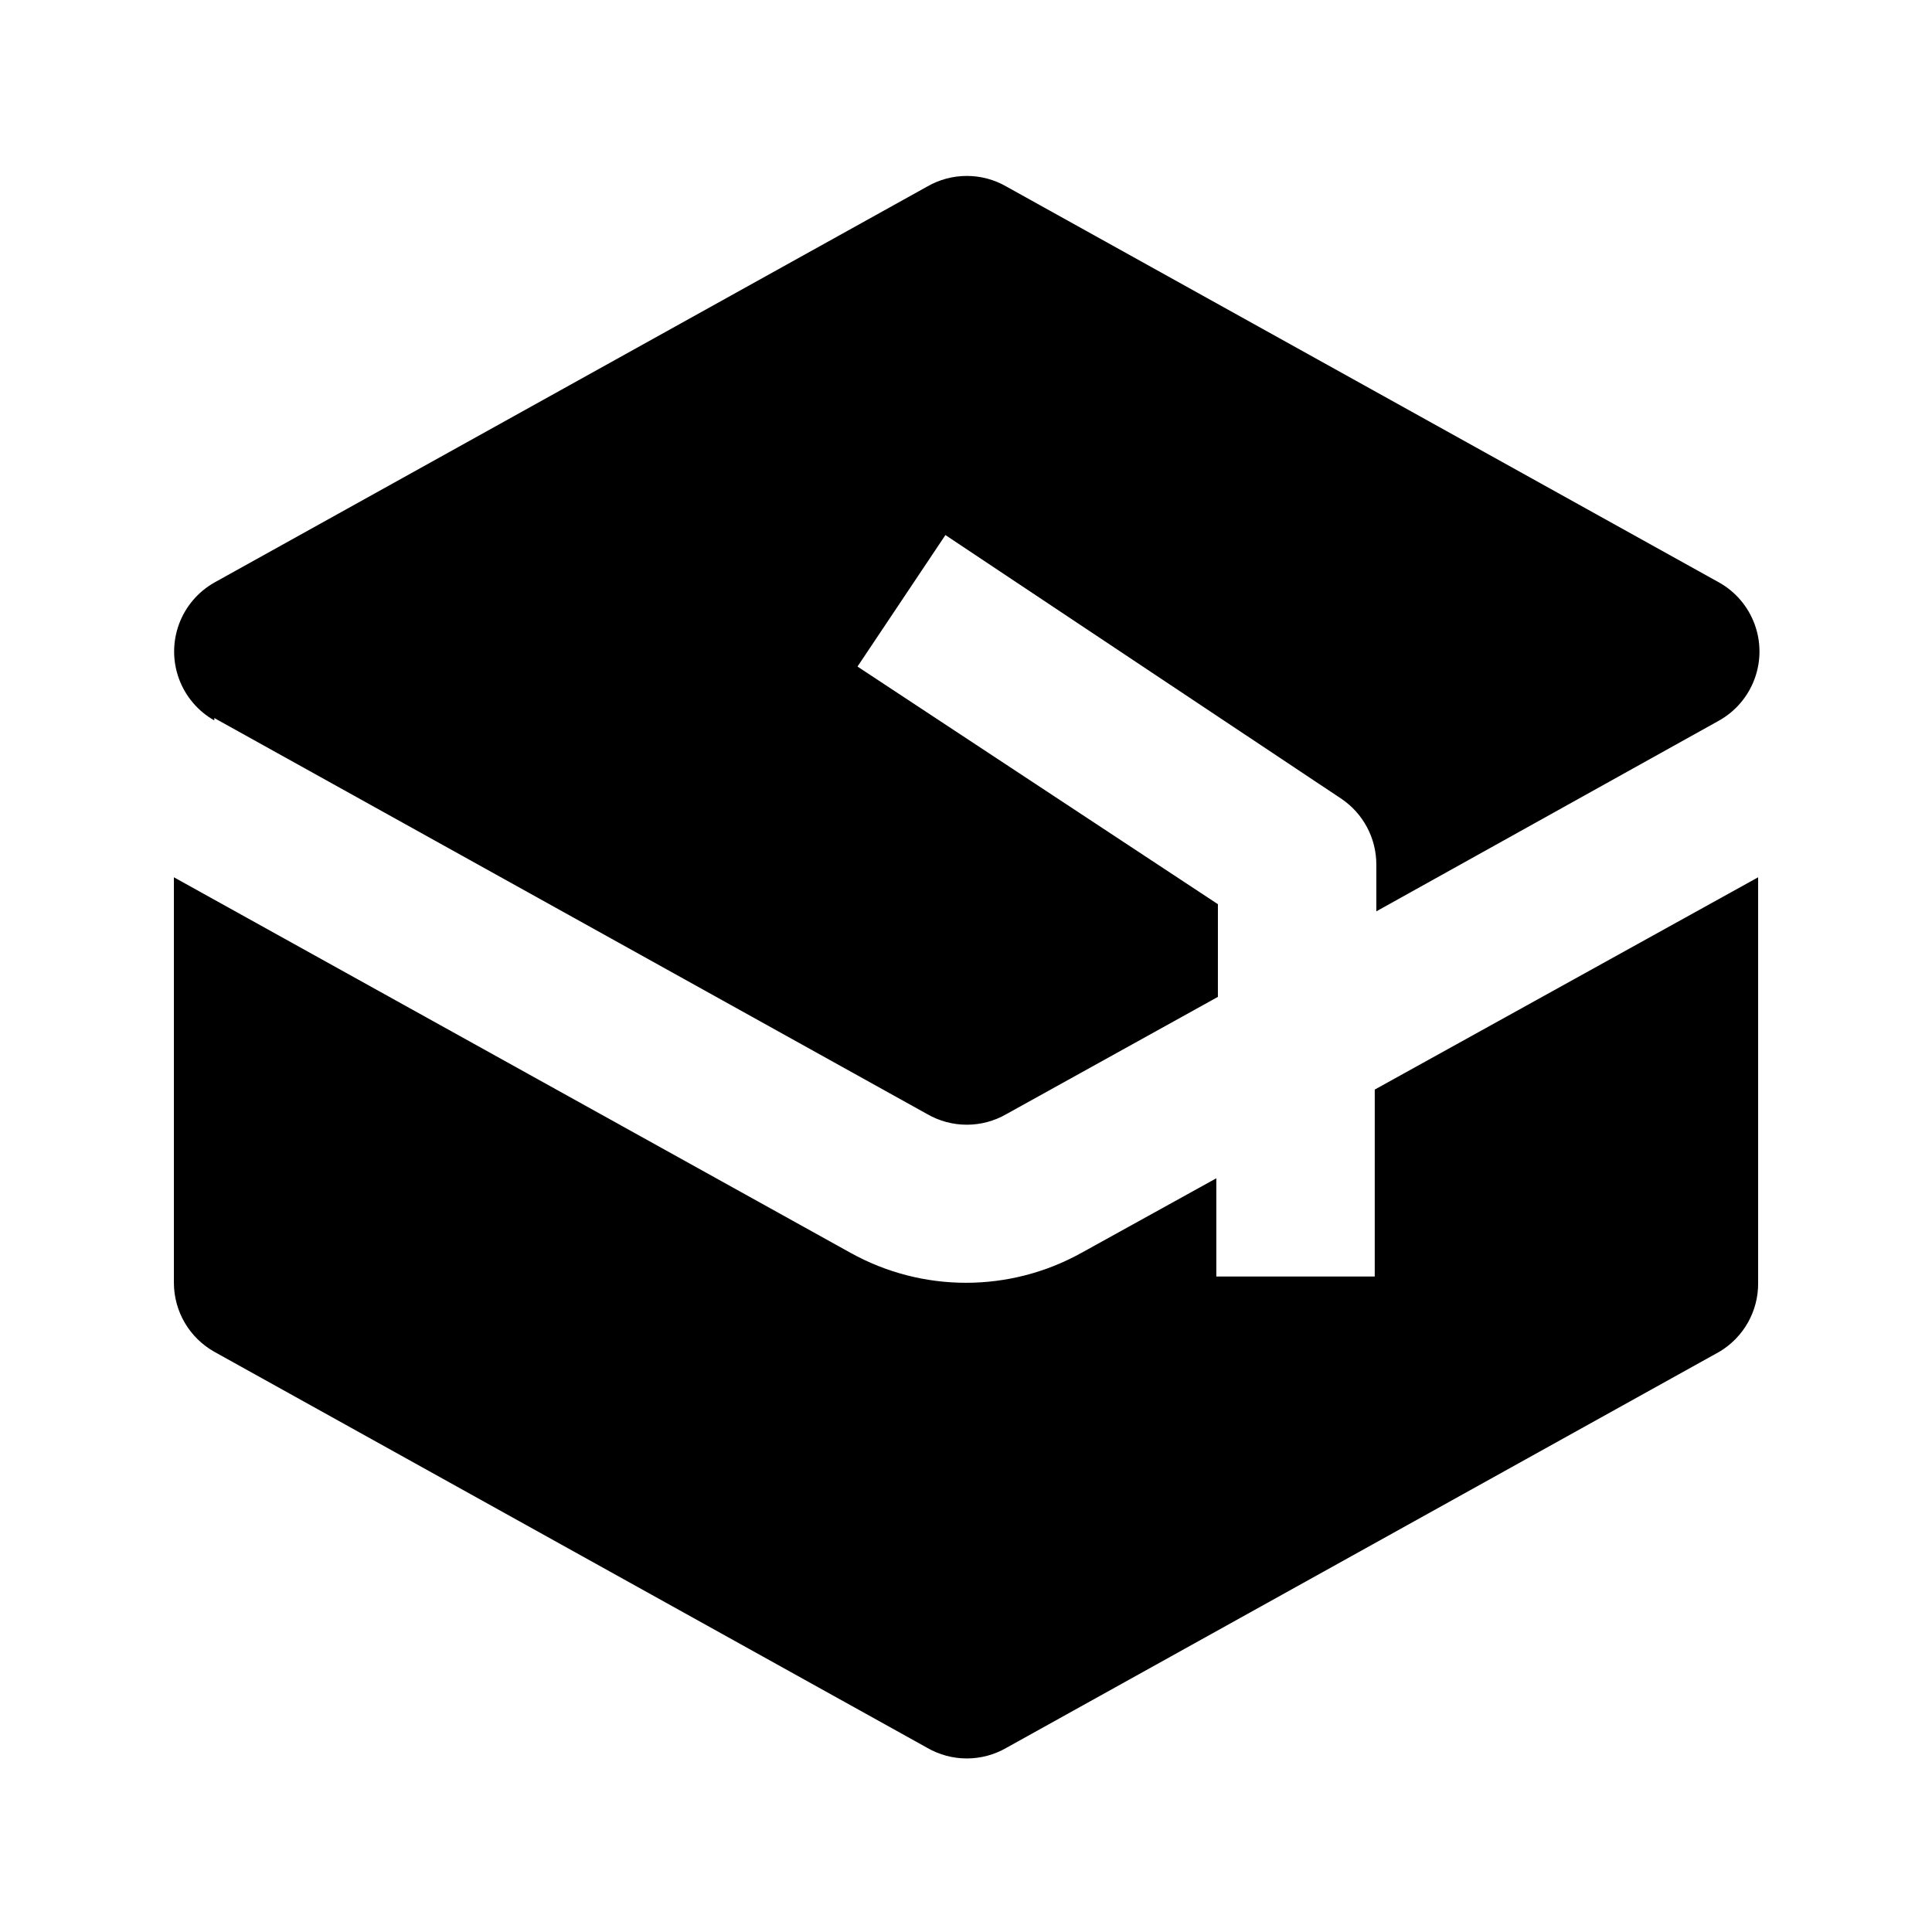 <?xml version="1.0" encoding="UTF-8"?>
<!-- Uploaded to: ICON Repo, www.iconrepo.com, Generator: ICON Repo Mixer Tools -->
<svg fill="#000000" width="800px" height="800px" version="1.1" viewBox="144 144 512 512" xmlns="http://www.w3.org/2000/svg">
 <g>
  <path d="m200.79 334.29 188.93 104.96h-0.004c3.191 1.844 6.812 2.812 10.496 2.812 3.688 0 7.305-0.969 10.496-2.812l56.047-31.066 0.004-24.562-95.516-62.977 23.301-34.848 104.96 69.902v0.004c5.785 3.91 9.246 10.438 9.238 17.422v12.387l90.895-50.59v-0.004c4.328-2.449 7.644-6.359 9.355-11.031 1.715-4.668 1.715-9.793 0-14.465-1.711-4.668-5.027-8.578-9.355-11.027l-188.93-104.96c-3.191-1.844-6.809-2.812-10.496-2.812-3.684 0-7.305 0.969-10.496 2.812l-188.93 104.96h0.004c-4.328 2.449-7.644 6.359-9.359 11.027-1.711 4.672-1.711 9.797 0 14.465 1.715 4.672 5.031 8.582 9.359 11.031z"/>
  <path d="m508.32 482.29h-41.984v-26.031l-35.688 19.734 0.004-0.004c-19.055 10.617-42.246 10.617-61.297 0l-179.27-99.5v107.48c0.008 3.723 1 7.371 2.883 10.582 1.879 3.207 4.582 5.859 7.824 7.684l188.93 104.96h-0.004c3.191 1.84 6.812 2.812 10.496 2.812 3.688 0 7.305-0.973 10.496-2.812l188.93-104.96c6.441-3.82 10.359-10.777 10.285-18.266v-107.48l-101.6 56.258z"/>
 </g>
</svg>